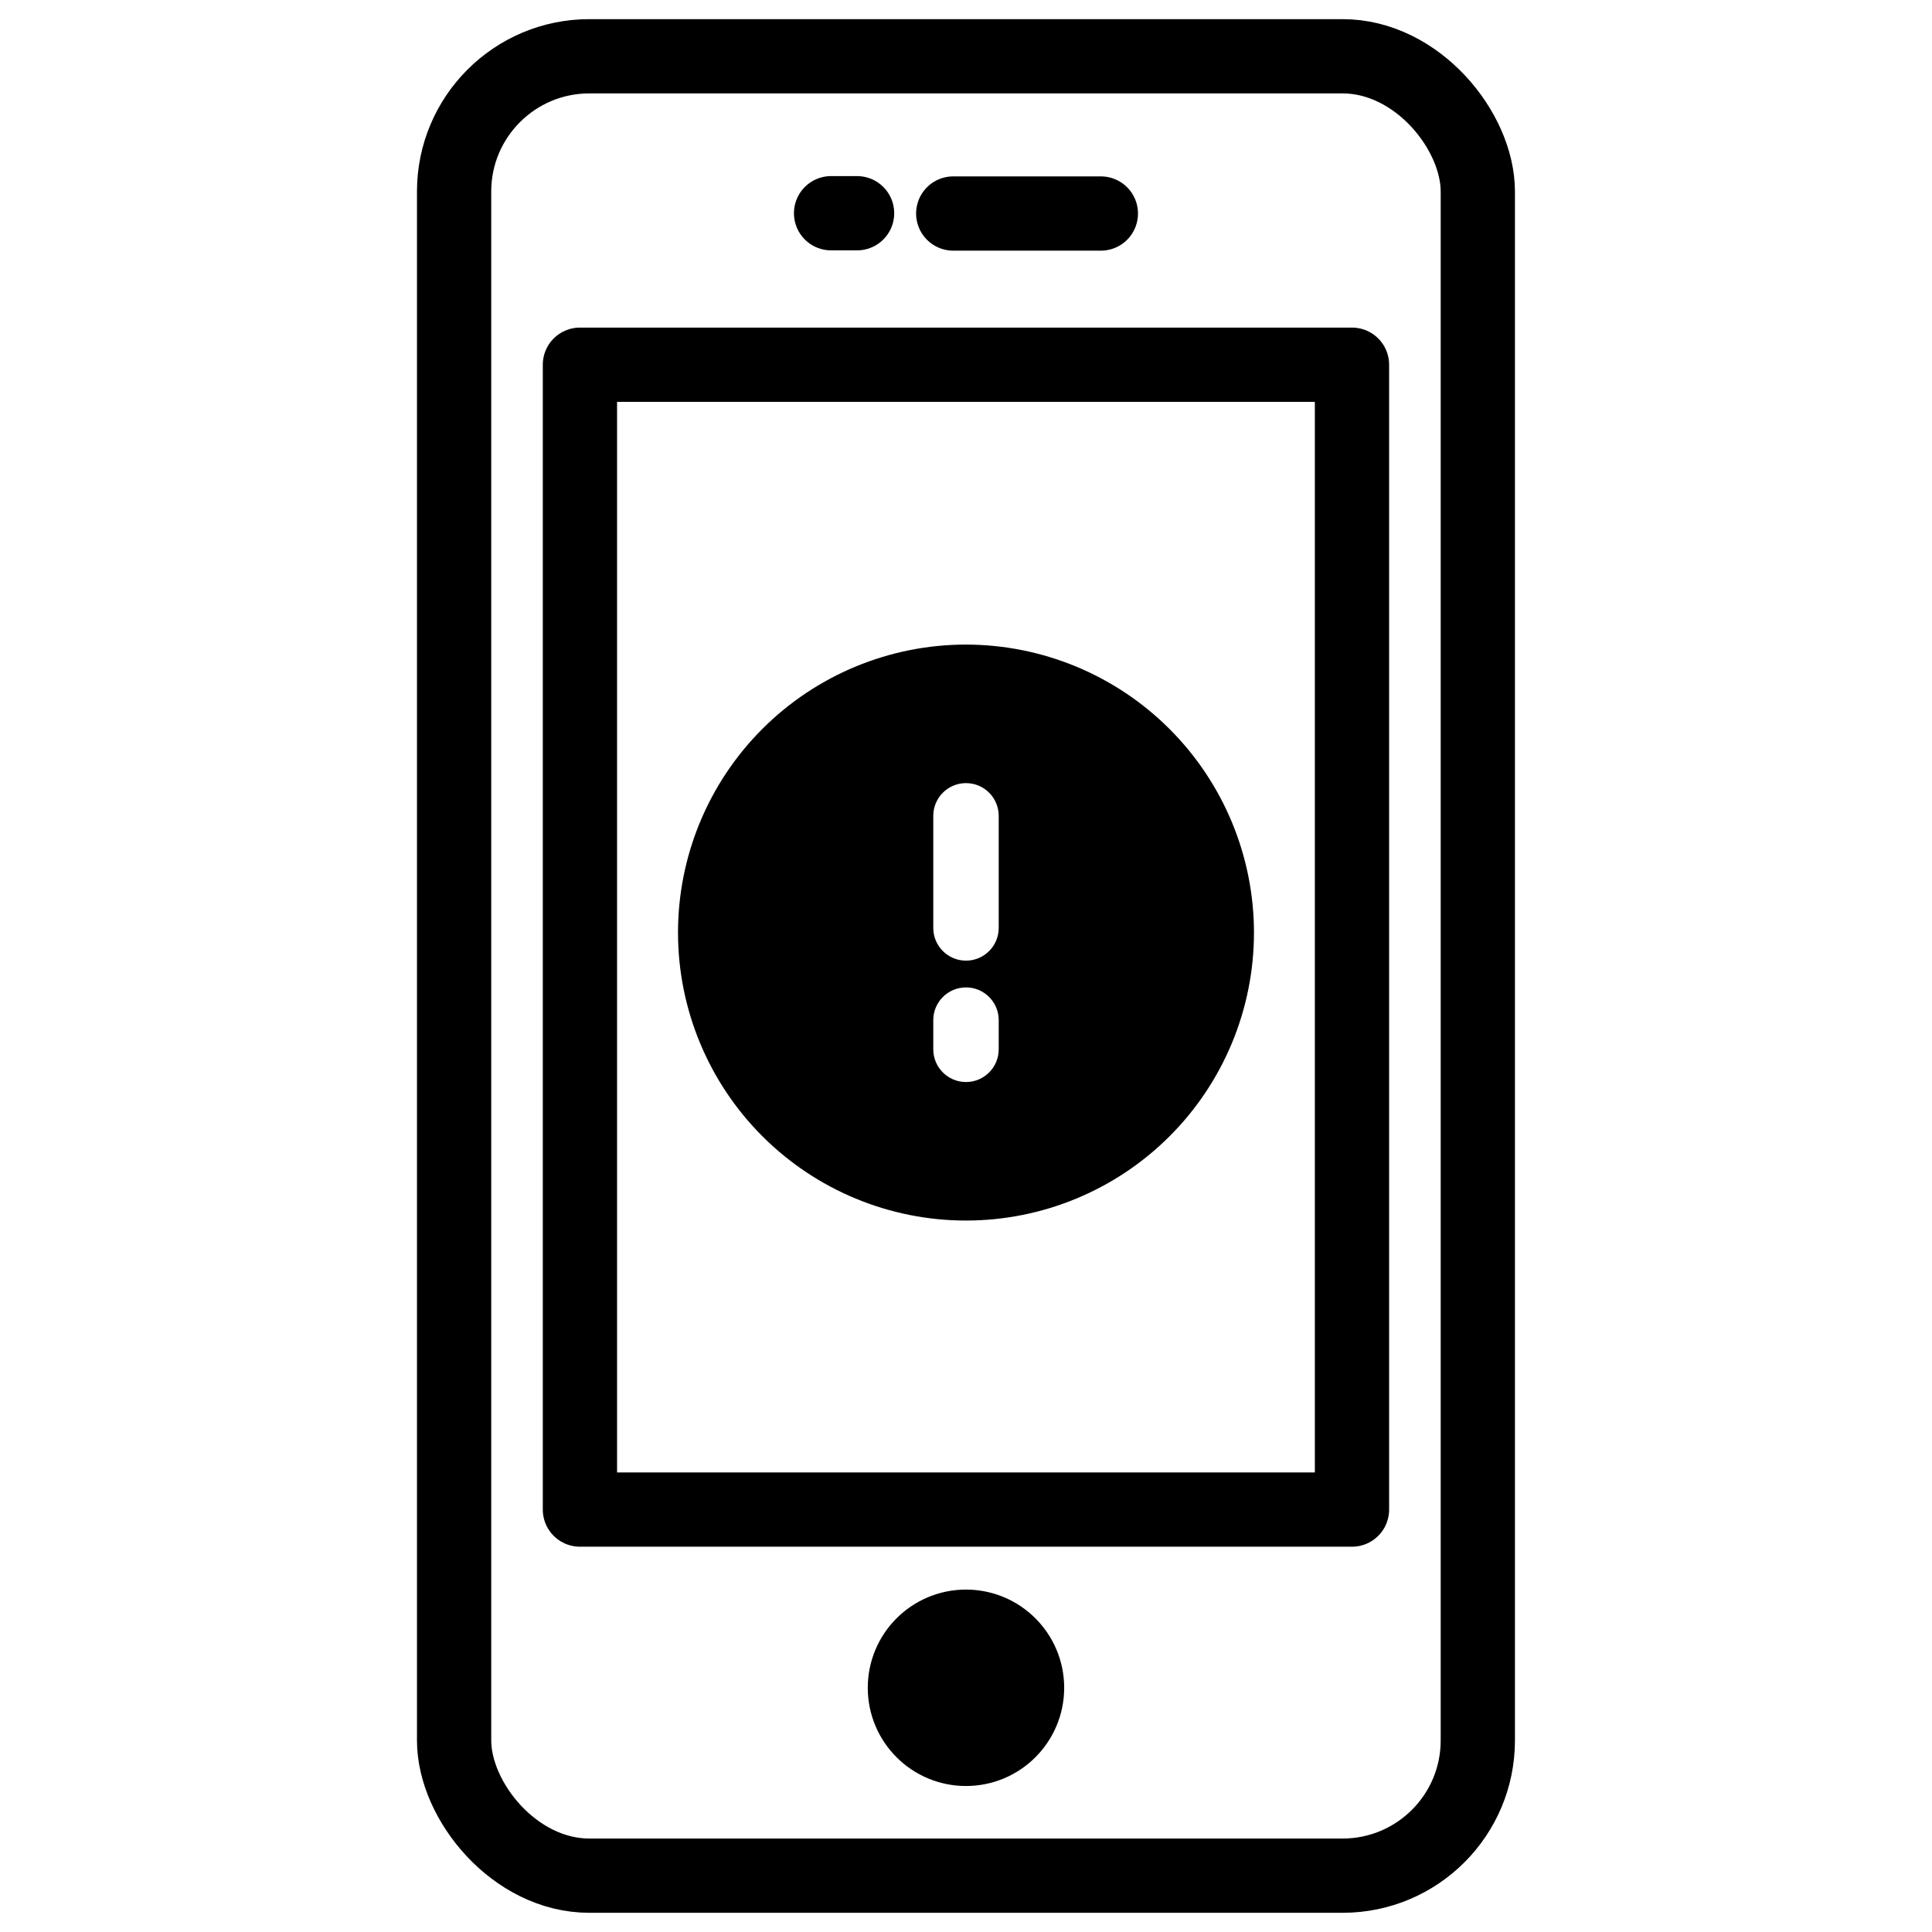 <?xml version="1.0" encoding="UTF-8"?>
<!-- Uploaded to: ICON Repo, www.svgrepo.com, Generator: ICON Repo Mixer Tools -->
<svg width="800px" height="800px" version="1.1" viewBox="144 144 512 512" xmlns="http://www.w3.org/2000/svg">
 <path d="m400 314.82c-20.242 0-39.656 8.039-53.969 22.352s-22.352 33.727-22.352 53.965c0 20.242 8.039 39.656 22.352 53.969s33.727 22.352 53.969 22.352c20.238 0 39.652-8.039 53.965-22.352s22.352-33.727 22.352-53.969c-0.02-20.234-8.066-39.633-22.375-53.941-14.309-14.309-33.707-22.355-53.941-22.375zm8.668 107.26v-0.004c0 4.789-3.883 8.672-8.668 8.672-4.789 0-8.672-3.883-8.672-8.672v-7.734c0-4.785 3.883-8.668 8.672-8.668 4.785 0 8.668 3.883 8.668 8.668zm0-32.168c0 4.785-3.883 8.668-8.668 8.668-4.789 0-8.672-3.883-8.672-8.668v-29.707c0-4.789 3.883-8.672 8.672-8.672 4.785 0 8.668 3.883 8.668 8.672z"/>
 <path transform="matrix(.984 0 0 .984 148.09 148.09)" d="m154.56 11h202.87c20.115 0 36.419 20.115 36.419 36.419v417.16c0 20.115-16.308 36.419-36.419 36.419h-202.87c-20.115 0-36.419-20.115-36.419-36.419v-417.16c0-20.115 16.308-36.419 36.419-36.419zm0 0" fill="none" stroke="#000000" stroke-linecap="round" stroke-linejoin="round" stroke-width="20"/>
 <path transform="matrix(.984 0 0 .984 148.09 148.09)" d="m152.03 94.071h207.93v308.33h-207.93zm0 0" fill="none" stroke="#000000" stroke-linecap="round" stroke-linejoin="round" stroke-width="20"/>
 <path transform="matrix(.984 0 0 .984 148.09 148.09)" d="m252.57 53.35h39.757" fill="none" stroke="#000000" stroke-linecap="round" stroke-linejoin="round" stroke-width="20"/>
 <path transform="matrix(.984 0 0 .984 148.09 148.09)" d="m219.67 53.27h6.999" fill="none" stroke="#000000" stroke-linecap="round" stroke-linejoin="round" stroke-width="20"/>
 <path transform="matrix(.984 0 0 .984 148.09 148.09)" d="m272.45 450.4c0 9.083-7.364 16.451-16.447 16.451-9.087 0-16.451-7.368-16.451-16.451 0-9.087 7.364-16.451 16.451-16.451 9.083 0 16.447 7.364 16.447 16.451" stroke="#000000" stroke-linecap="round" stroke-linejoin="round" stroke-width="20"/>
</svg>